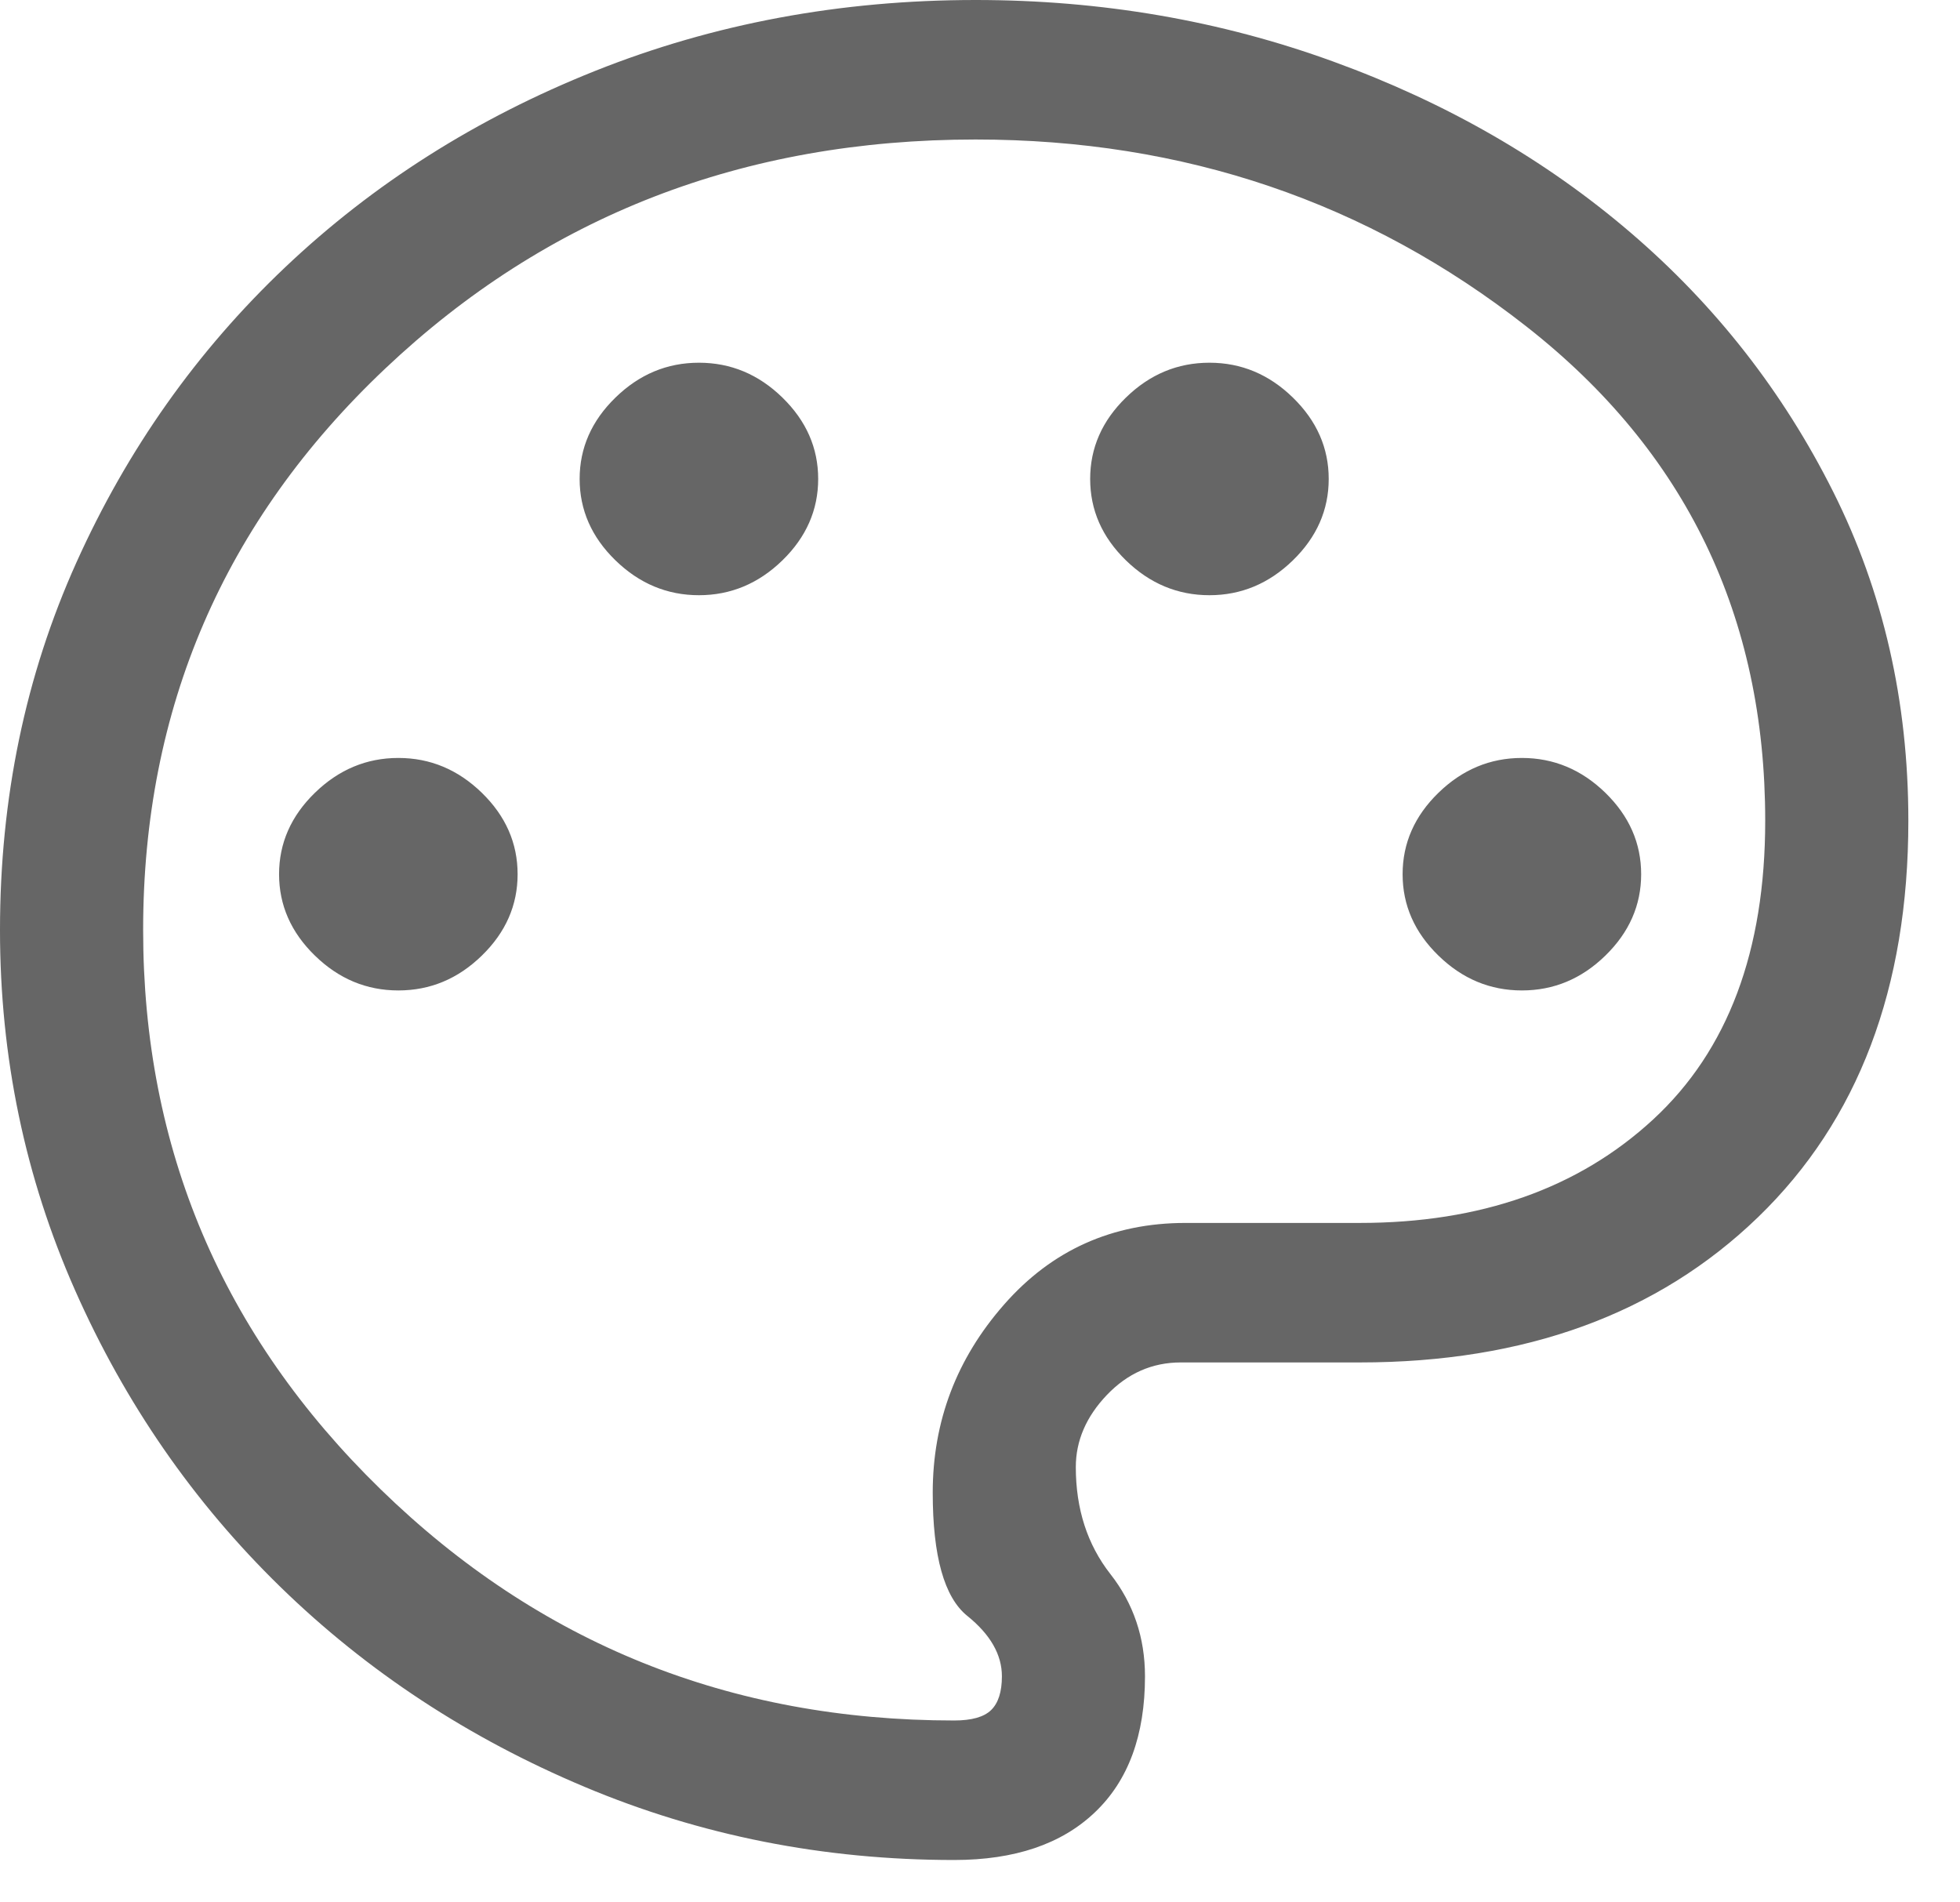 <?xml version="1.0" encoding="utf-8"?>
<svg xmlns="http://www.w3.org/2000/svg" fill="none" height="100%" overflow="visible" preserveAspectRatio="none" style="display: block;" viewBox="0 0 34 33" width="100%">
<g id="Group 2753">
<path d="M16.552 32.265C14.29 32.265 12.152 31.842 10.138 30.995C8.124 30.148 6.366 28.992 4.862 27.526C3.359 26.061 2.172 24.347 1.303 22.384C0.434 20.421 -3.92607e-05 18.337 -3.92607e-05 16.133C-3.92607e-05 13.847 0.441 11.723 1.324 9.76C2.207 7.797 3.414 6.09 4.945 4.638C6.476 3.186 8.269 2.05 10.324 1.23C12.38 0.41 14.579 2.09645e-05 16.924 2.09645e-05C19.104 2.09645e-05 21.173 0.356 23.131 1.069C25.09 1.781 26.807 2.769 28.283 4.033C29.759 5.297 30.931 6.796 31.8 8.53C32.669 10.264 33.104 12.167 33.104 14.237C33.104 17.141 32.235 19.433 30.497 21.114C28.759 22.794 26.456 23.634 23.587 23.634H20.483C19.986 23.634 19.559 23.823 19.2 24.199C18.842 24.575 18.662 24.992 18.662 25.449C18.662 26.175 18.862 26.794 19.262 27.305C19.662 27.815 19.862 28.407 19.862 29.079C19.862 30.101 19.573 30.887 18.993 31.438C18.414 31.99 17.6 32.265 16.552 32.265ZM6.91 17.181C7.462 17.181 7.945 16.98 8.359 16.576C8.773 16.173 8.979 15.702 8.979 15.165C8.979 14.627 8.773 14.156 8.359 13.753C7.945 13.35 7.462 13.148 6.91 13.148C6.359 13.148 5.876 13.35 5.462 13.753C5.048 14.156 4.841 14.627 4.841 15.165C4.841 15.702 5.048 16.173 5.462 16.576C5.876 16.98 6.359 17.181 6.91 17.181ZM12.124 10.325C12.676 10.325 13.159 10.123 13.573 9.72C13.986 9.317 14.193 8.846 14.193 8.308C14.193 7.771 13.986 7.3 13.573 6.897C13.159 6.493 12.676 6.292 12.124 6.292C11.573 6.292 11.09 6.493 10.676 6.897C10.262 7.3 10.055 7.771 10.055 8.308C10.055 8.846 10.262 9.317 10.676 9.72C11.09 10.123 11.573 10.325 12.124 10.325ZM20.98 10.325C21.531 10.325 22.014 10.123 22.428 9.72C22.842 9.317 23.049 8.846 23.049 8.308C23.049 7.771 22.842 7.3 22.428 6.897C22.014 6.493 21.531 6.292 20.98 6.292C20.428 6.292 19.945 6.493 19.531 6.897C19.117 7.3 18.911 7.771 18.911 8.308C18.911 8.846 19.117 9.317 19.531 9.72C19.945 10.123 20.428 10.325 20.98 10.325ZM26.4 17.181C26.952 17.181 27.435 16.98 27.849 16.576C28.262 16.173 28.469 15.702 28.469 15.165C28.469 14.627 28.262 14.156 27.849 13.753C27.435 13.35 26.952 13.148 26.4 13.148C25.849 13.148 25.366 13.35 24.952 13.753C24.538 14.156 24.331 14.627 24.331 15.165C24.331 15.702 24.538 16.173 24.952 16.576C25.366 16.98 25.849 17.181 26.4 17.181ZM16.552 29.845C16.855 29.845 17.069 29.785 17.193 29.664C17.317 29.543 17.38 29.348 17.38 29.079C17.38 28.703 17.18 28.353 16.779 28.03C16.38 27.708 16.18 26.995 16.18 25.893C16.18 24.656 16.593 23.567 17.421 22.626C18.248 21.685 19.297 21.214 20.566 21.214H23.587C25.683 21.214 27.38 20.616 28.676 19.42C29.973 18.223 30.621 16.496 30.621 14.237C30.621 10.688 29.242 7.831 26.483 5.667C23.724 3.502 20.538 2.42 16.924 2.42C12.897 2.42 9.483 3.744 6.683 6.393C3.883 9.041 2.483 12.288 2.483 16.133C2.483 19.924 3.855 23.157 6.6 25.832C9.345 28.508 12.662 29.845 16.552 29.845Z" fill="black" id="Vector" opacity="0.6"/>
</g>
</svg>